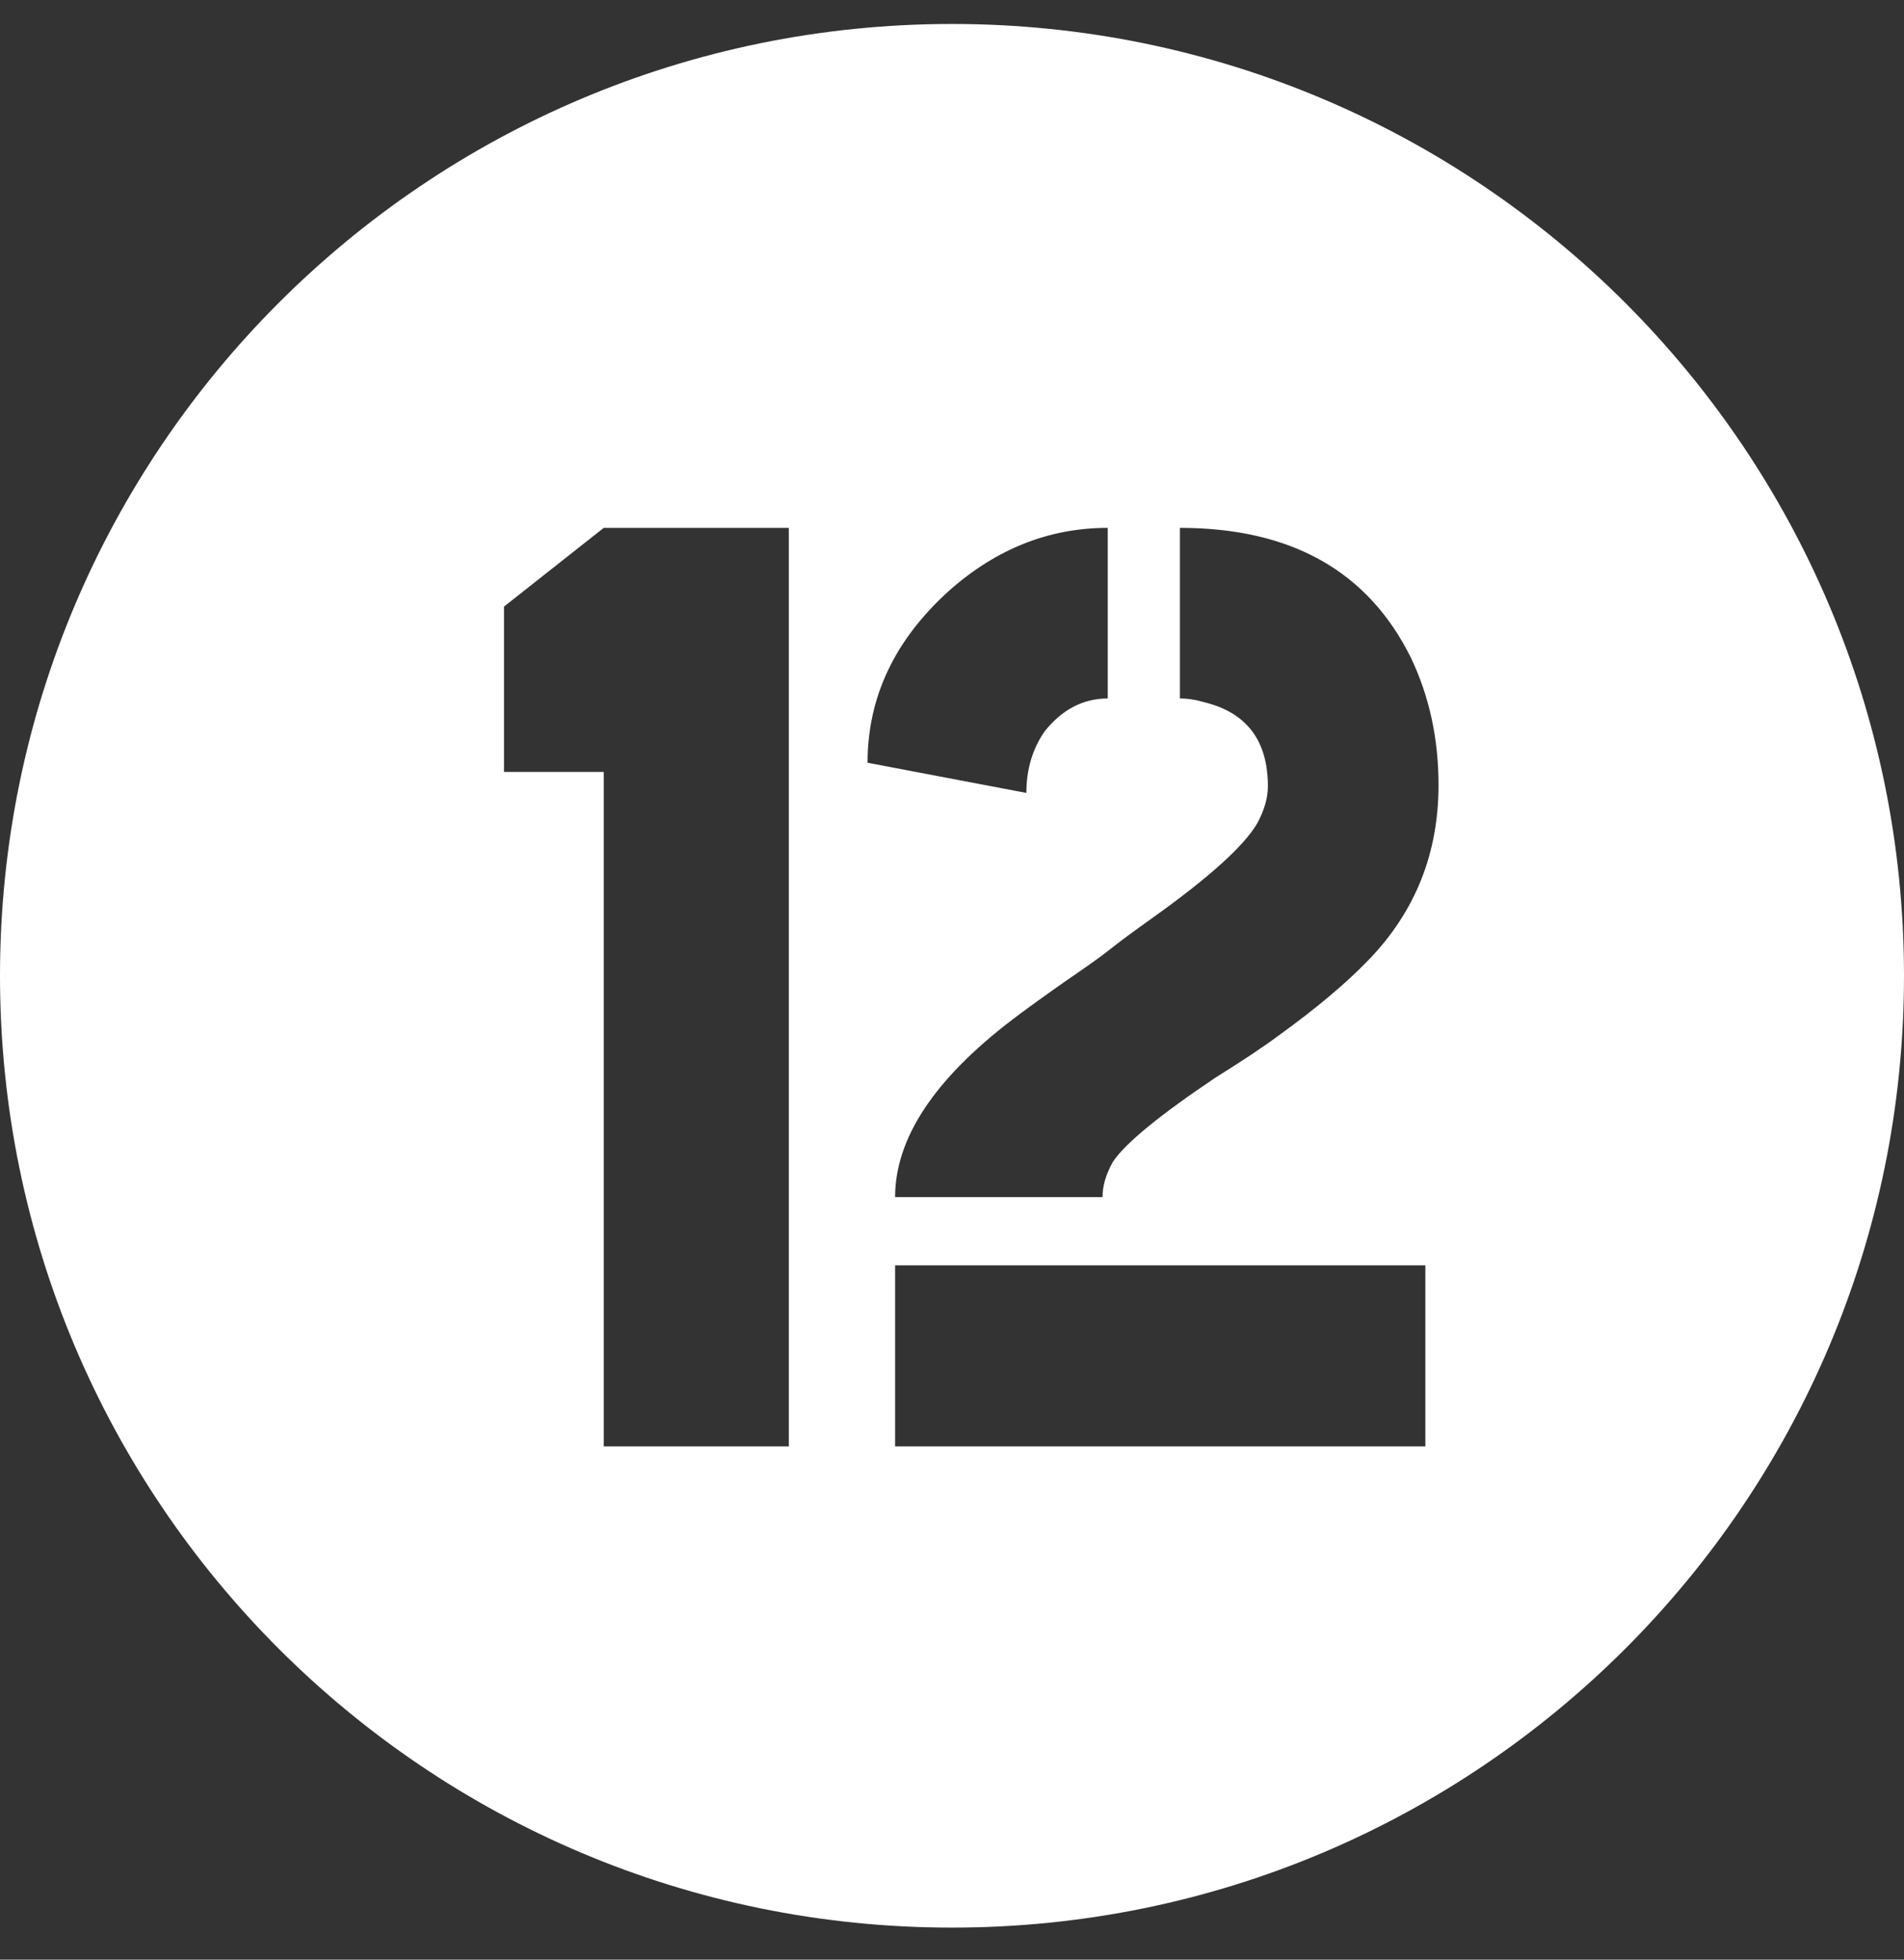 <svg width="34" height="35" viewBox="0 0 34 35" fill="none" xmlns="http://www.w3.org/2000/svg">
<rect x="0" y="0" width="34" height="35" fill="#333333" stroke="none"/>
<path fill-rule="evenodd" clip-rule="evenodd" d="M34 17.428C34 26.817 26.389 34.428 17 34.428C7.611 34.428 0 26.817 0 17.428C0 8.039 7.611 0.428 17 0.428C26.389 0.428 34 8.039 34 17.428ZM15.492 13.623C15.492 12.451 15.977 11.428 16.945 10.553C17.789 9.803 18.734 9.428 19.781 9.428V12.475C19.344 12.475 18.969 12.67 18.656 13.06C18.438 13.373 18.328 13.74 18.328 14.162L15.492 13.623ZM15.984 25.834V22.6H25.453V25.834H15.984ZM15.984 21.381C15.984 20.334 16.68 19.279 18.07 18.217C18.273 18.061 18.586 17.834 19.008 17.537C19.398 17.271 19.672 17.076 19.828 16.951C19.984 16.826 20.227 16.646 20.555 16.412C21.586 15.678 22.219 15.107 22.453 14.701C22.578 14.467 22.641 14.248 22.641 14.045C22.641 13.232 22.266 12.732 21.516 12.545C21.359 12.498 21.211 12.475 21.07 12.475V9.428C23.055 9.428 24.43 10.201 25.195 11.748C25.523 12.435 25.688 13.193 25.688 14.021C25.688 15.24 25.273 16.279 24.445 17.139C24.039 17.561 23.5 18.014 22.828 18.498C22.578 18.686 22.203 18.936 21.703 19.248C20.703 19.92 20.094 20.42 19.875 20.748C19.75 20.967 19.688 21.178 19.688 21.381H15.984ZM9 10.834V13.787H10.781V25.834H14.086V9.428H10.781L9 10.834Z" fill="white"/>
</svg>
